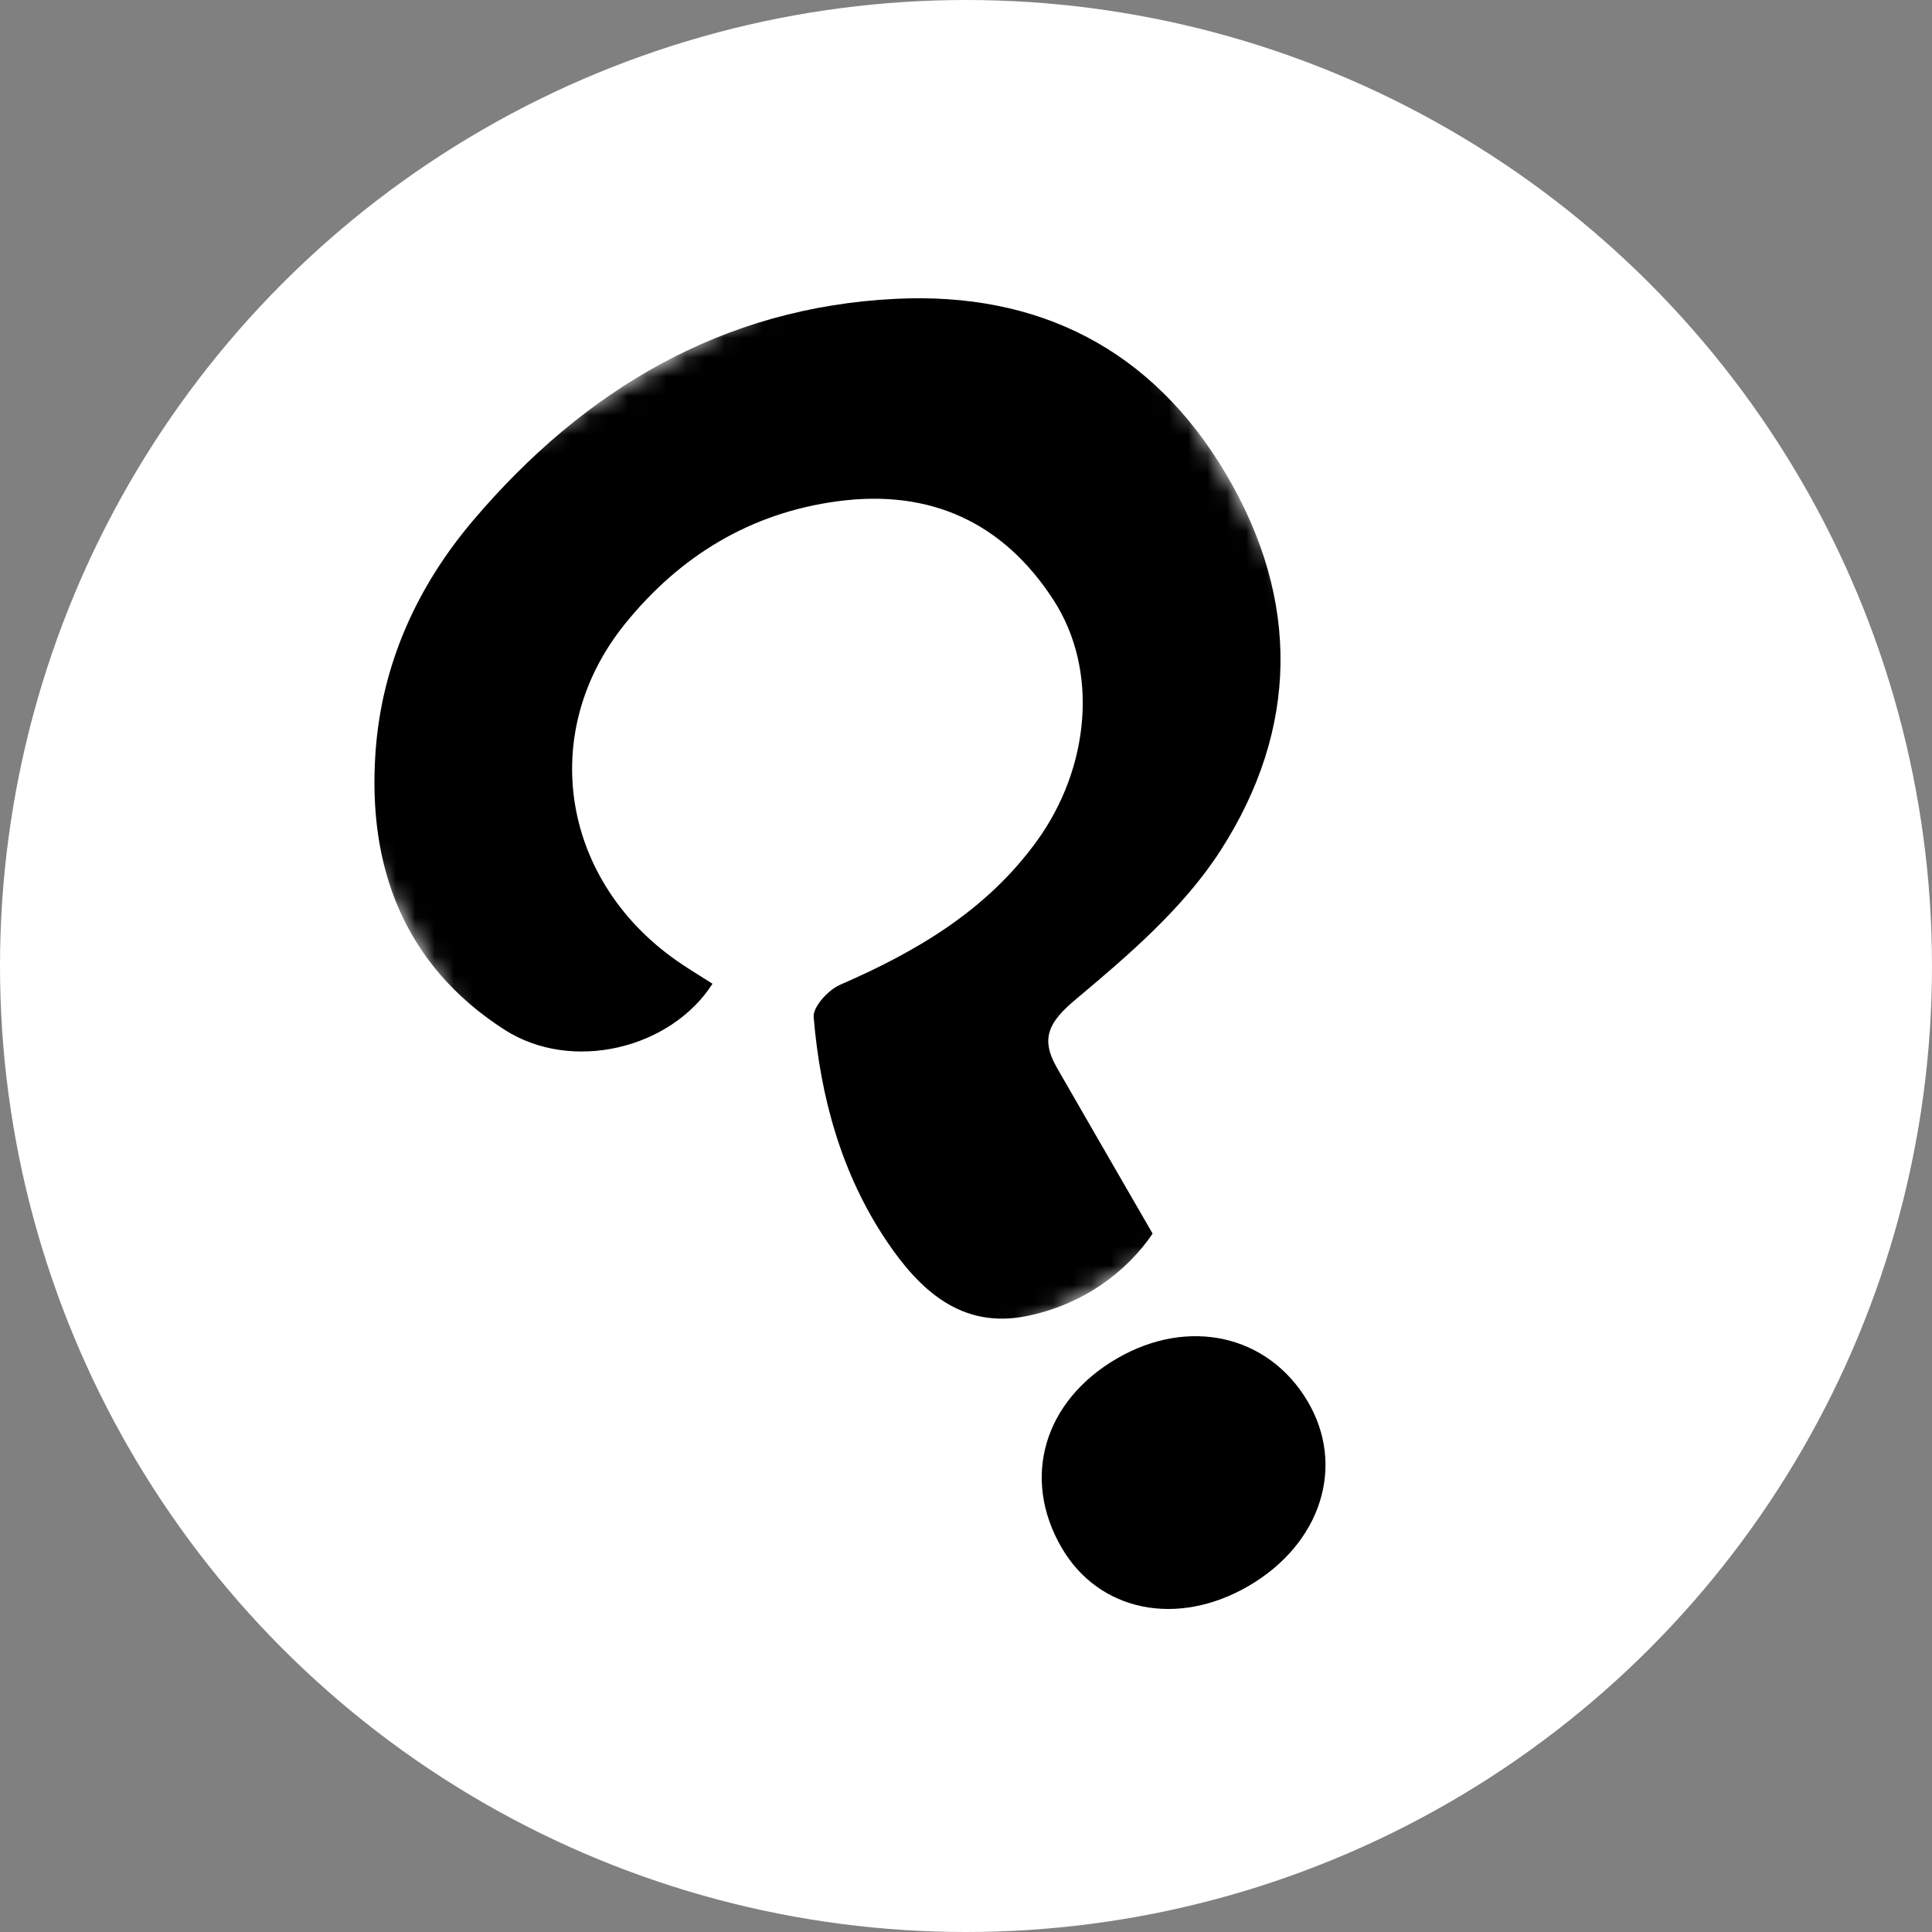 <svg width="100" height="100" viewBox="0 0 100 100" fill="none" xmlns="http://www.w3.org/2000/svg">
<rect x="0" y="0" width="100" height="100" fill="#808080" stroke="none"/>
<circle cx="50" cy="50" r="50" fill="white"/>
<mask id="mask0_1140_1727" style="mask-type:luminance" maskUnits="userSpaceOnUse" x="11" y="7" width="70" height="71">
<path fill-rule="evenodd" clip-rule="evenodd" d="M11.743 31.793L53.672 7.585L80.03 53.238L38.101 77.446L11.743 31.793Z" fill="white"/>
</mask>
<g mask="url(#mask0_1140_1727)">
<path fill-rule="evenodd" clip-rule="evenodd" d="M46.367 15.467C37.39 15.905 30.238 20.177 24.509 26.914C21.582 30.357 19.758 34.38 19.437 38.926C19.016 44.904 20.926 49.959 26.11 53.296C29.585 55.533 34.712 54.298 36.879 50.918C36.339 50.575 35.791 50.242 35.259 49.885C29.08 45.741 27.756 37.964 32.363 32.275C35.193 28.782 38.833 26.546 43.369 25.943C48.164 25.305 51.934 27.05 54.529 31.057C56.895 34.709 56.393 39.759 53.679 43.516C51.072 47.123 47.45 49.247 43.479 50.974C42.873 51.237 42.071 52.113 42.115 52.643C42.462 56.799 43.561 60.787 45.912 64.268C47.578 66.735 49.729 68.788 53.094 68.128C56.061 67.545 58.322 65.821 59.66 63.852C57.867 60.747 56.283 58.011 54.708 55.271C53.838 53.758 54.269 52.909 55.678 51.729C58.418 49.436 61.261 46.991 63.168 44.033C67.21 37.761 67.324 31.066 63.453 24.528C59.617 18.05 53.741 15.108 46.367 15.467Z" fill="black"/>
</g>
<path fill-rule="evenodd" clip-rule="evenodd" d="M57.822 70.31C54.023 72.512 52.853 76.512 54.953 80.114C56.877 83.412 60.926 84.241 64.621 82.093C68.385 79.905 69.67 75.867 67.67 72.512C65.63 69.088 61.517 68.168 57.822 70.31Z" fill="black"/>
</svg>
